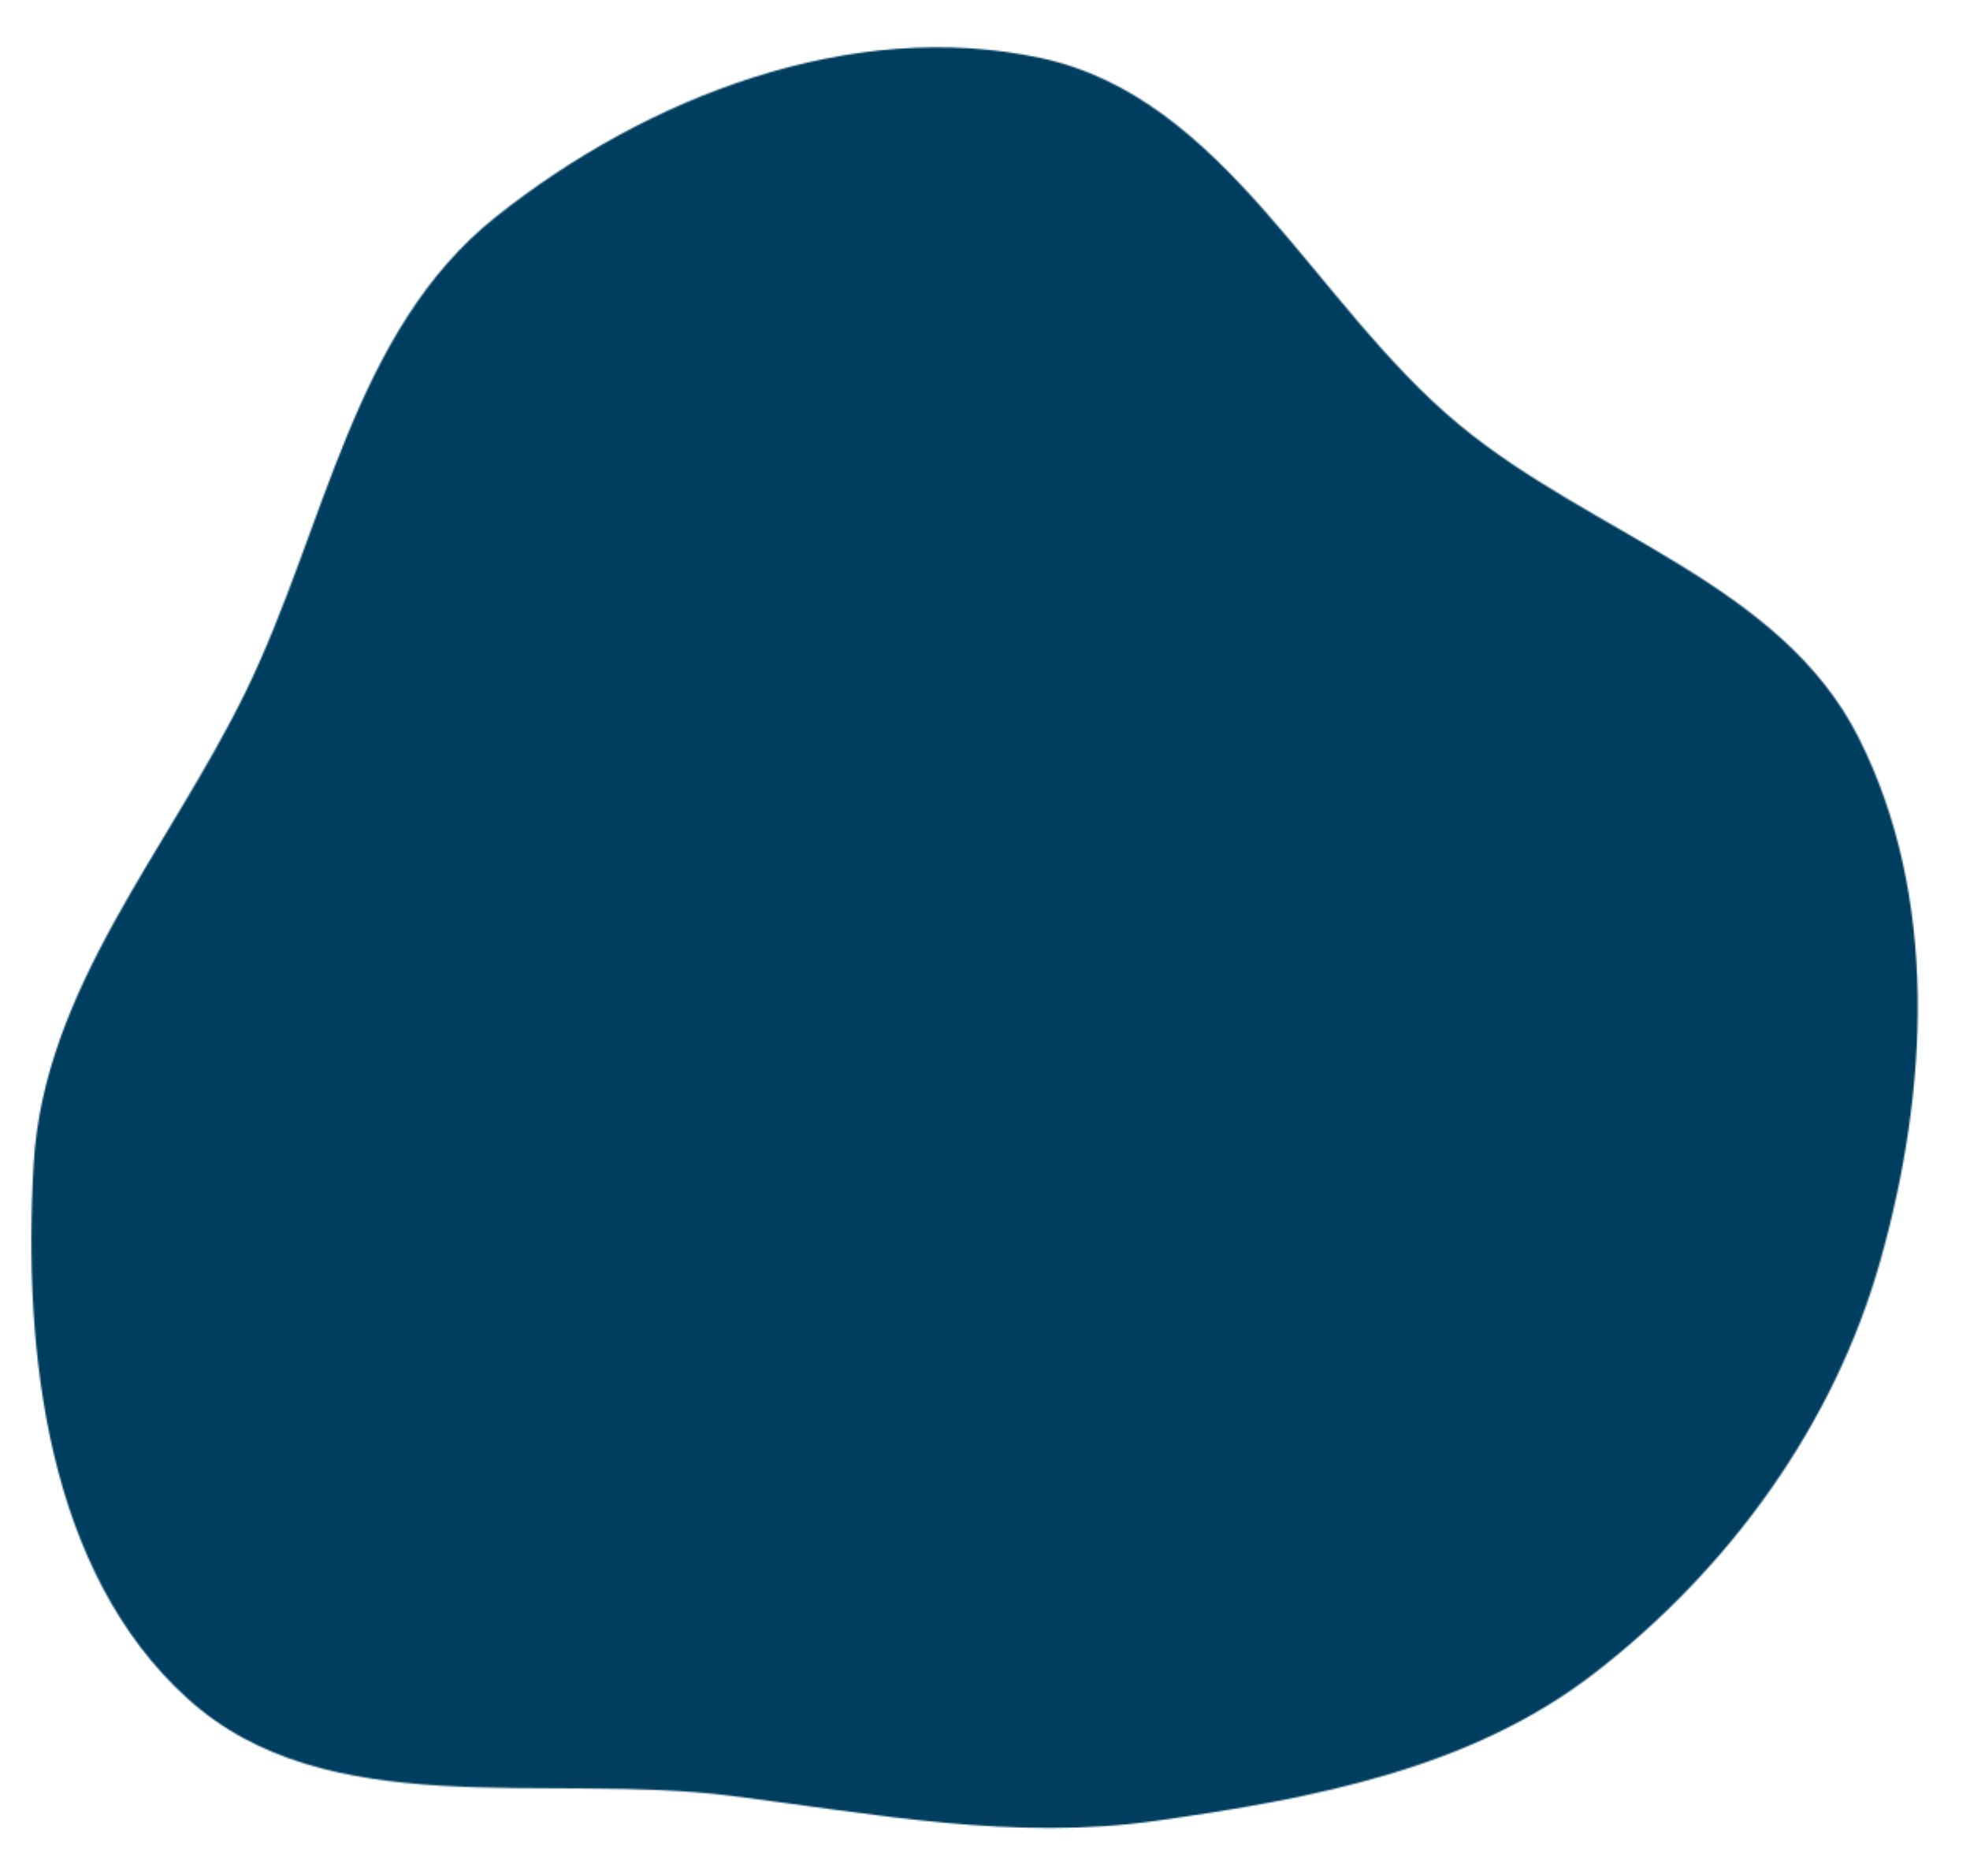 <?xml version="1.0" encoding="UTF-8"?> <svg xmlns="http://www.w3.org/2000/svg" width="1260" height="1200" viewBox="0 0 1260 1200" fill="none"> <mask id="mask0_1107_122" style="mask-type:alpha" maskUnits="userSpaceOnUse" x="0" y="0" width="1260" height="1200"> <path fill-rule="evenodd" clip-rule="evenodd" d="M665.813 37.138C783.88 62.544 839.973 194.096 932.908 271.355C1017.97 342.067 1138.96 373.035 1188.79 471.898C1240.05 573.601 1233.58 696.877 1202.64 806.535C1172.99 911.607 1106.19 1003.4 1019.97 1070.17C940.502 1131.71 839.667 1150.47 740.238 1164.62C648.234 1177.71 559.774 1160.35 467.577 1148.75C348.388 1133.75 209.12 1167.27 120 1086.57C30.402 1005.43 14.55 865.64 21.51 744.804C27.991 632.259 107.697 543.863 157.09 442.571C208.281 337.593 225.749 211.553 317.004 138.826C413.743 61.729 544.989 11.139 665.813 37.138Z" fill="#C4C4C4"></path> </mask> <g mask="url(#mask0_1107_122)"> <rect width="1203.35" height="1781.6" transform="matrix(0.995 0.104 -0.104 0.995 122.574 -239.588)" fill="#003E60"></rect> </g> </svg> 